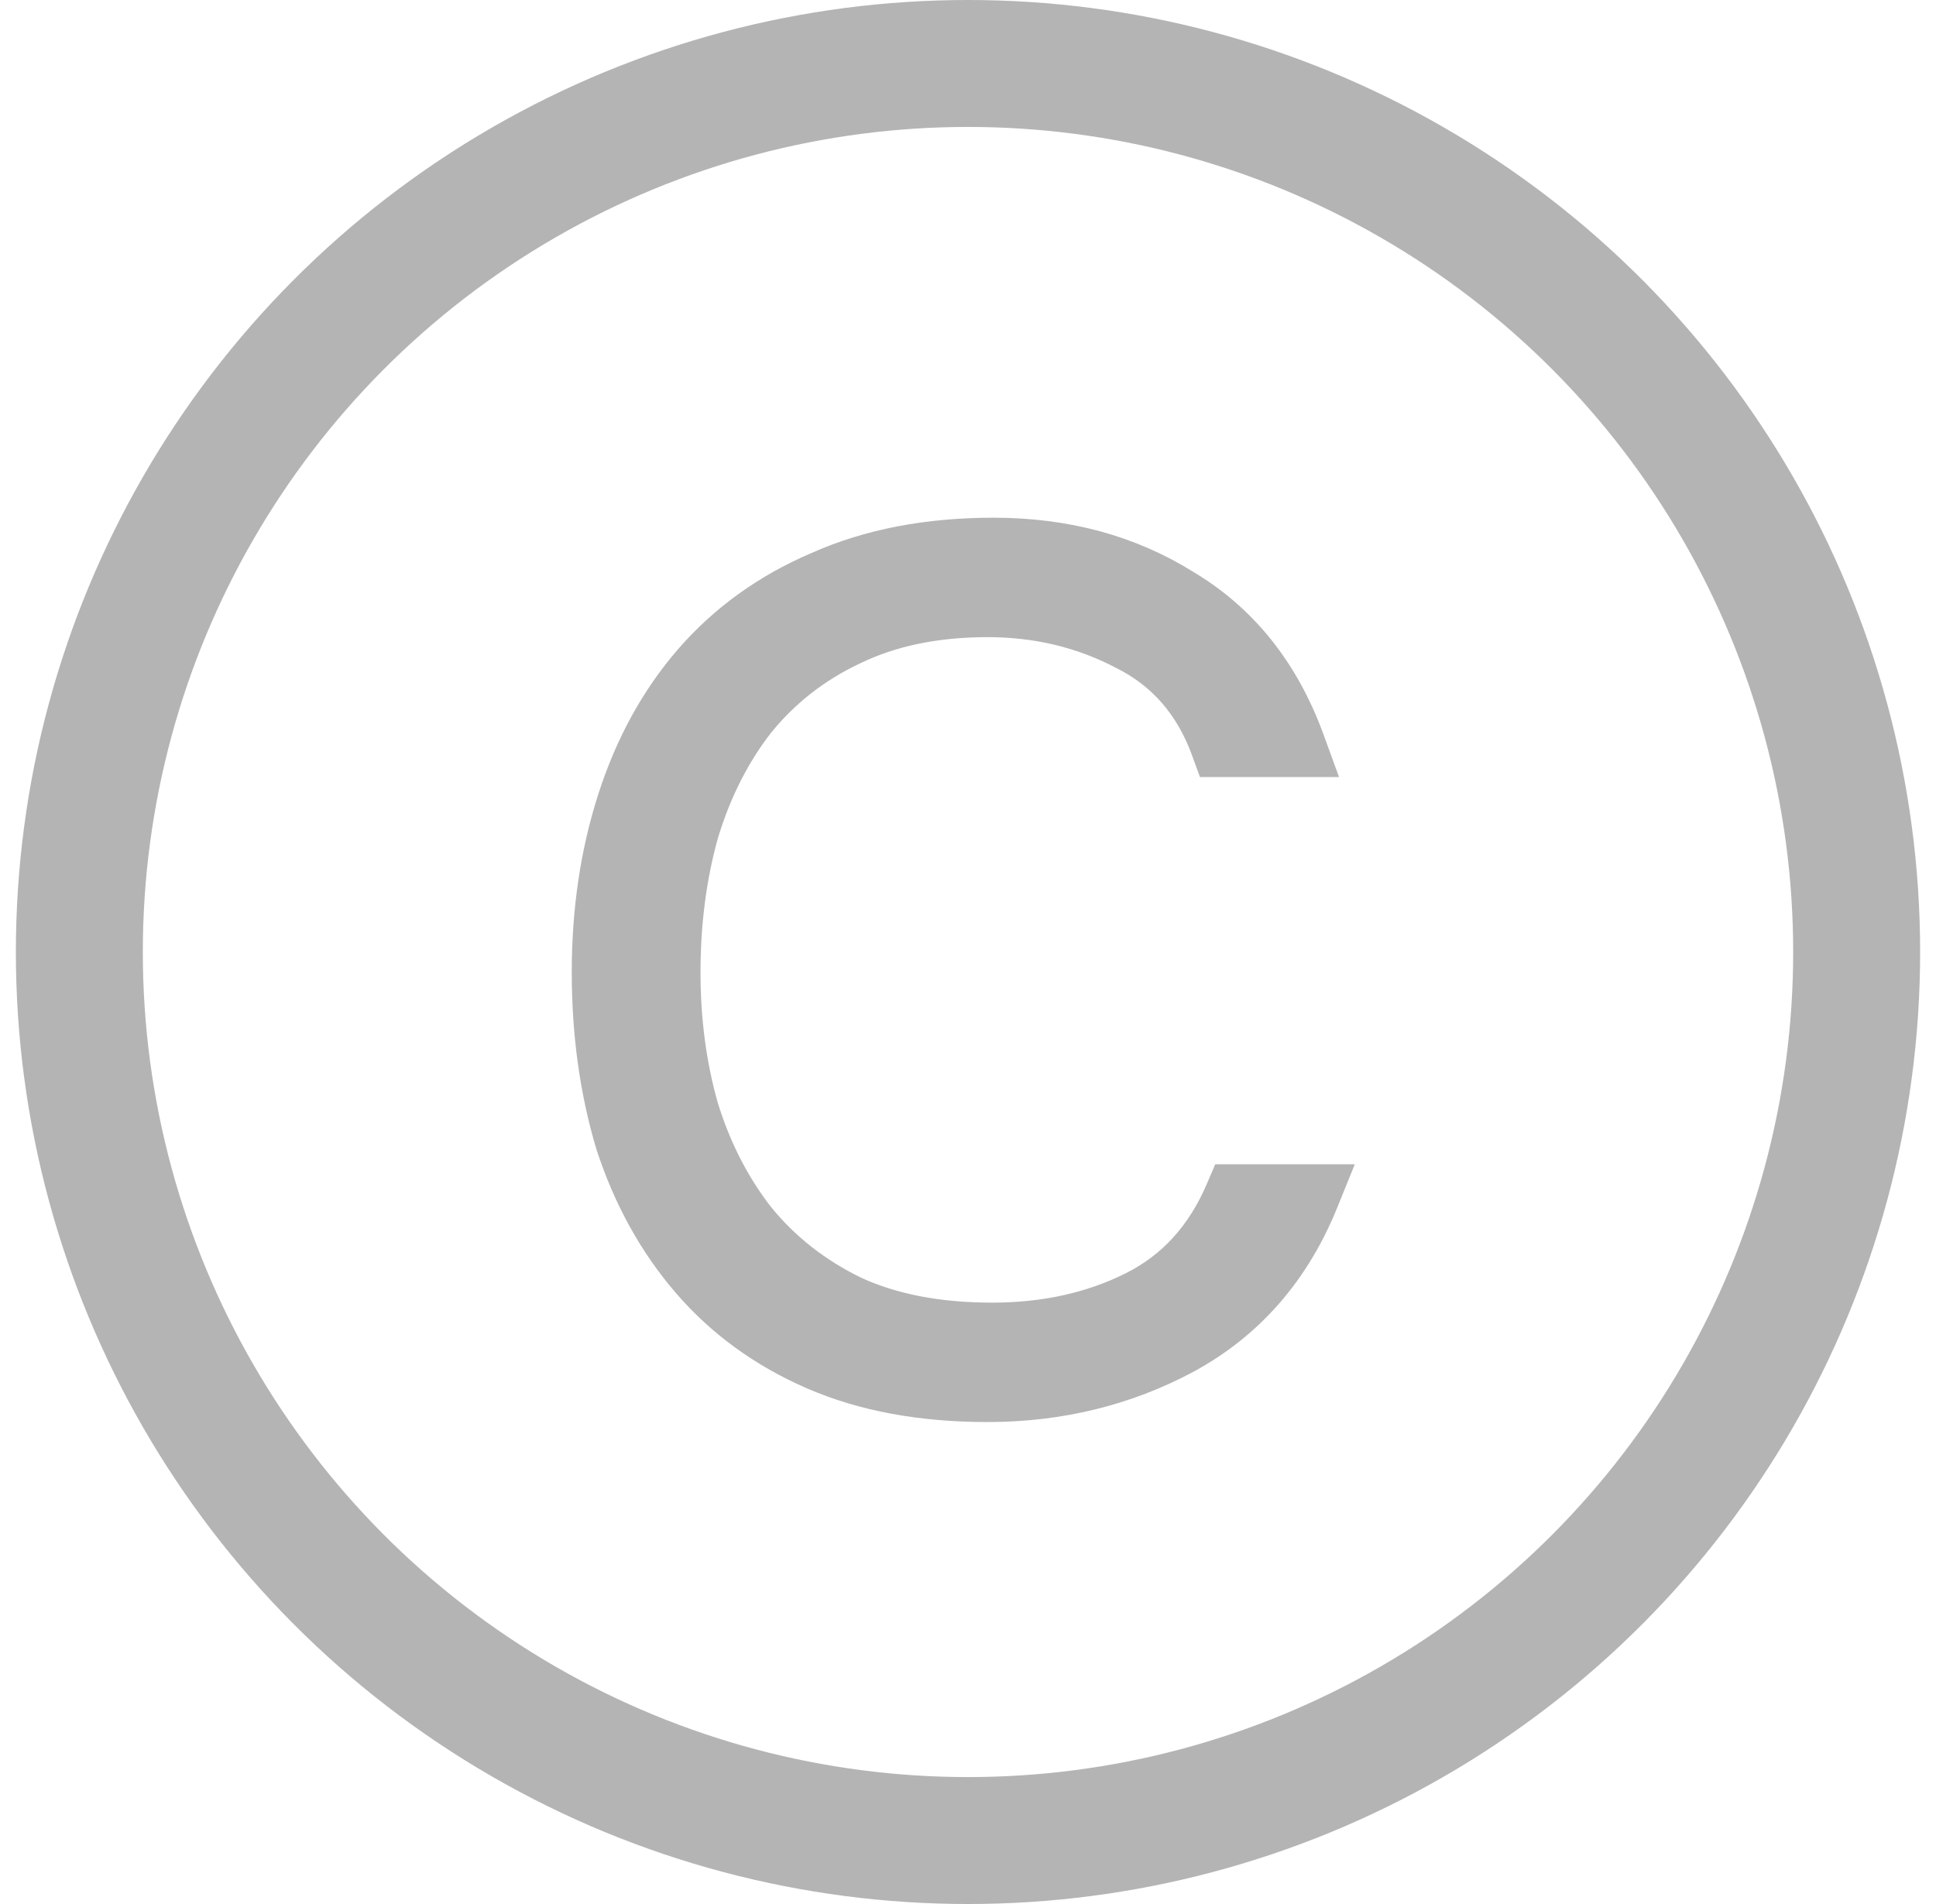<svg width="61" height="60" viewBox="0 0 61 60" fill="none" xmlns="http://www.w3.org/2000/svg">
<g opacity="0.6">
<path d="M19.27 36.07L19.27 36.07L19.274 36.082C19.815 37.739 20.614 39.187 21.672 40.416C22.737 41.652 24.056 42.61 25.623 43.291C27.201 43.977 29.035 44.312 31.113 44.312C33.378 44.312 35.468 43.804 37.373 42.784L37.376 42.782C39.346 41.711 40.776 40.068 41.666 37.878L41.945 37.19H41.202H38.949H38.619L38.489 37.494C37.878 38.93 36.945 39.946 35.689 40.573C34.395 41.22 32.923 41.549 31.259 41.549C29.553 41.549 28.111 41.265 26.919 40.716C25.711 40.127 24.711 39.34 23.912 38.358C23.138 37.367 22.546 36.217 22.139 34.902C21.762 33.581 21.572 32.16 21.572 30.637C21.572 29.08 21.762 27.625 22.14 26.27C22.548 24.923 23.14 23.758 23.912 22.769C24.712 21.785 25.696 21.016 26.869 20.46L26.869 20.46L26.875 20.458C28.067 19.877 29.476 19.578 31.113 19.578C32.669 19.578 34.091 19.919 35.387 20.598L35.387 20.598L35.395 20.602C36.644 21.227 37.524 22.233 38.038 23.656L38.158 23.986H38.508H40.762H41.476L41.231 23.314C40.446 21.164 39.154 19.533 37.349 18.455C35.596 17.357 33.577 16.814 31.308 16.814C29.23 16.814 27.38 17.166 25.77 17.885C24.17 18.566 22.818 19.541 21.722 20.808L21.721 20.809C20.661 22.04 19.863 23.505 19.322 25.195C18.782 26.881 18.515 28.697 18.515 30.637C18.515 32.574 18.765 34.386 19.27 36.07Z" fill="#828282" stroke="#828282"/>
<circle cx="30.5" cy="30" r="28" stroke="#828282" stroke-width="4"/>
</g>
</svg>
